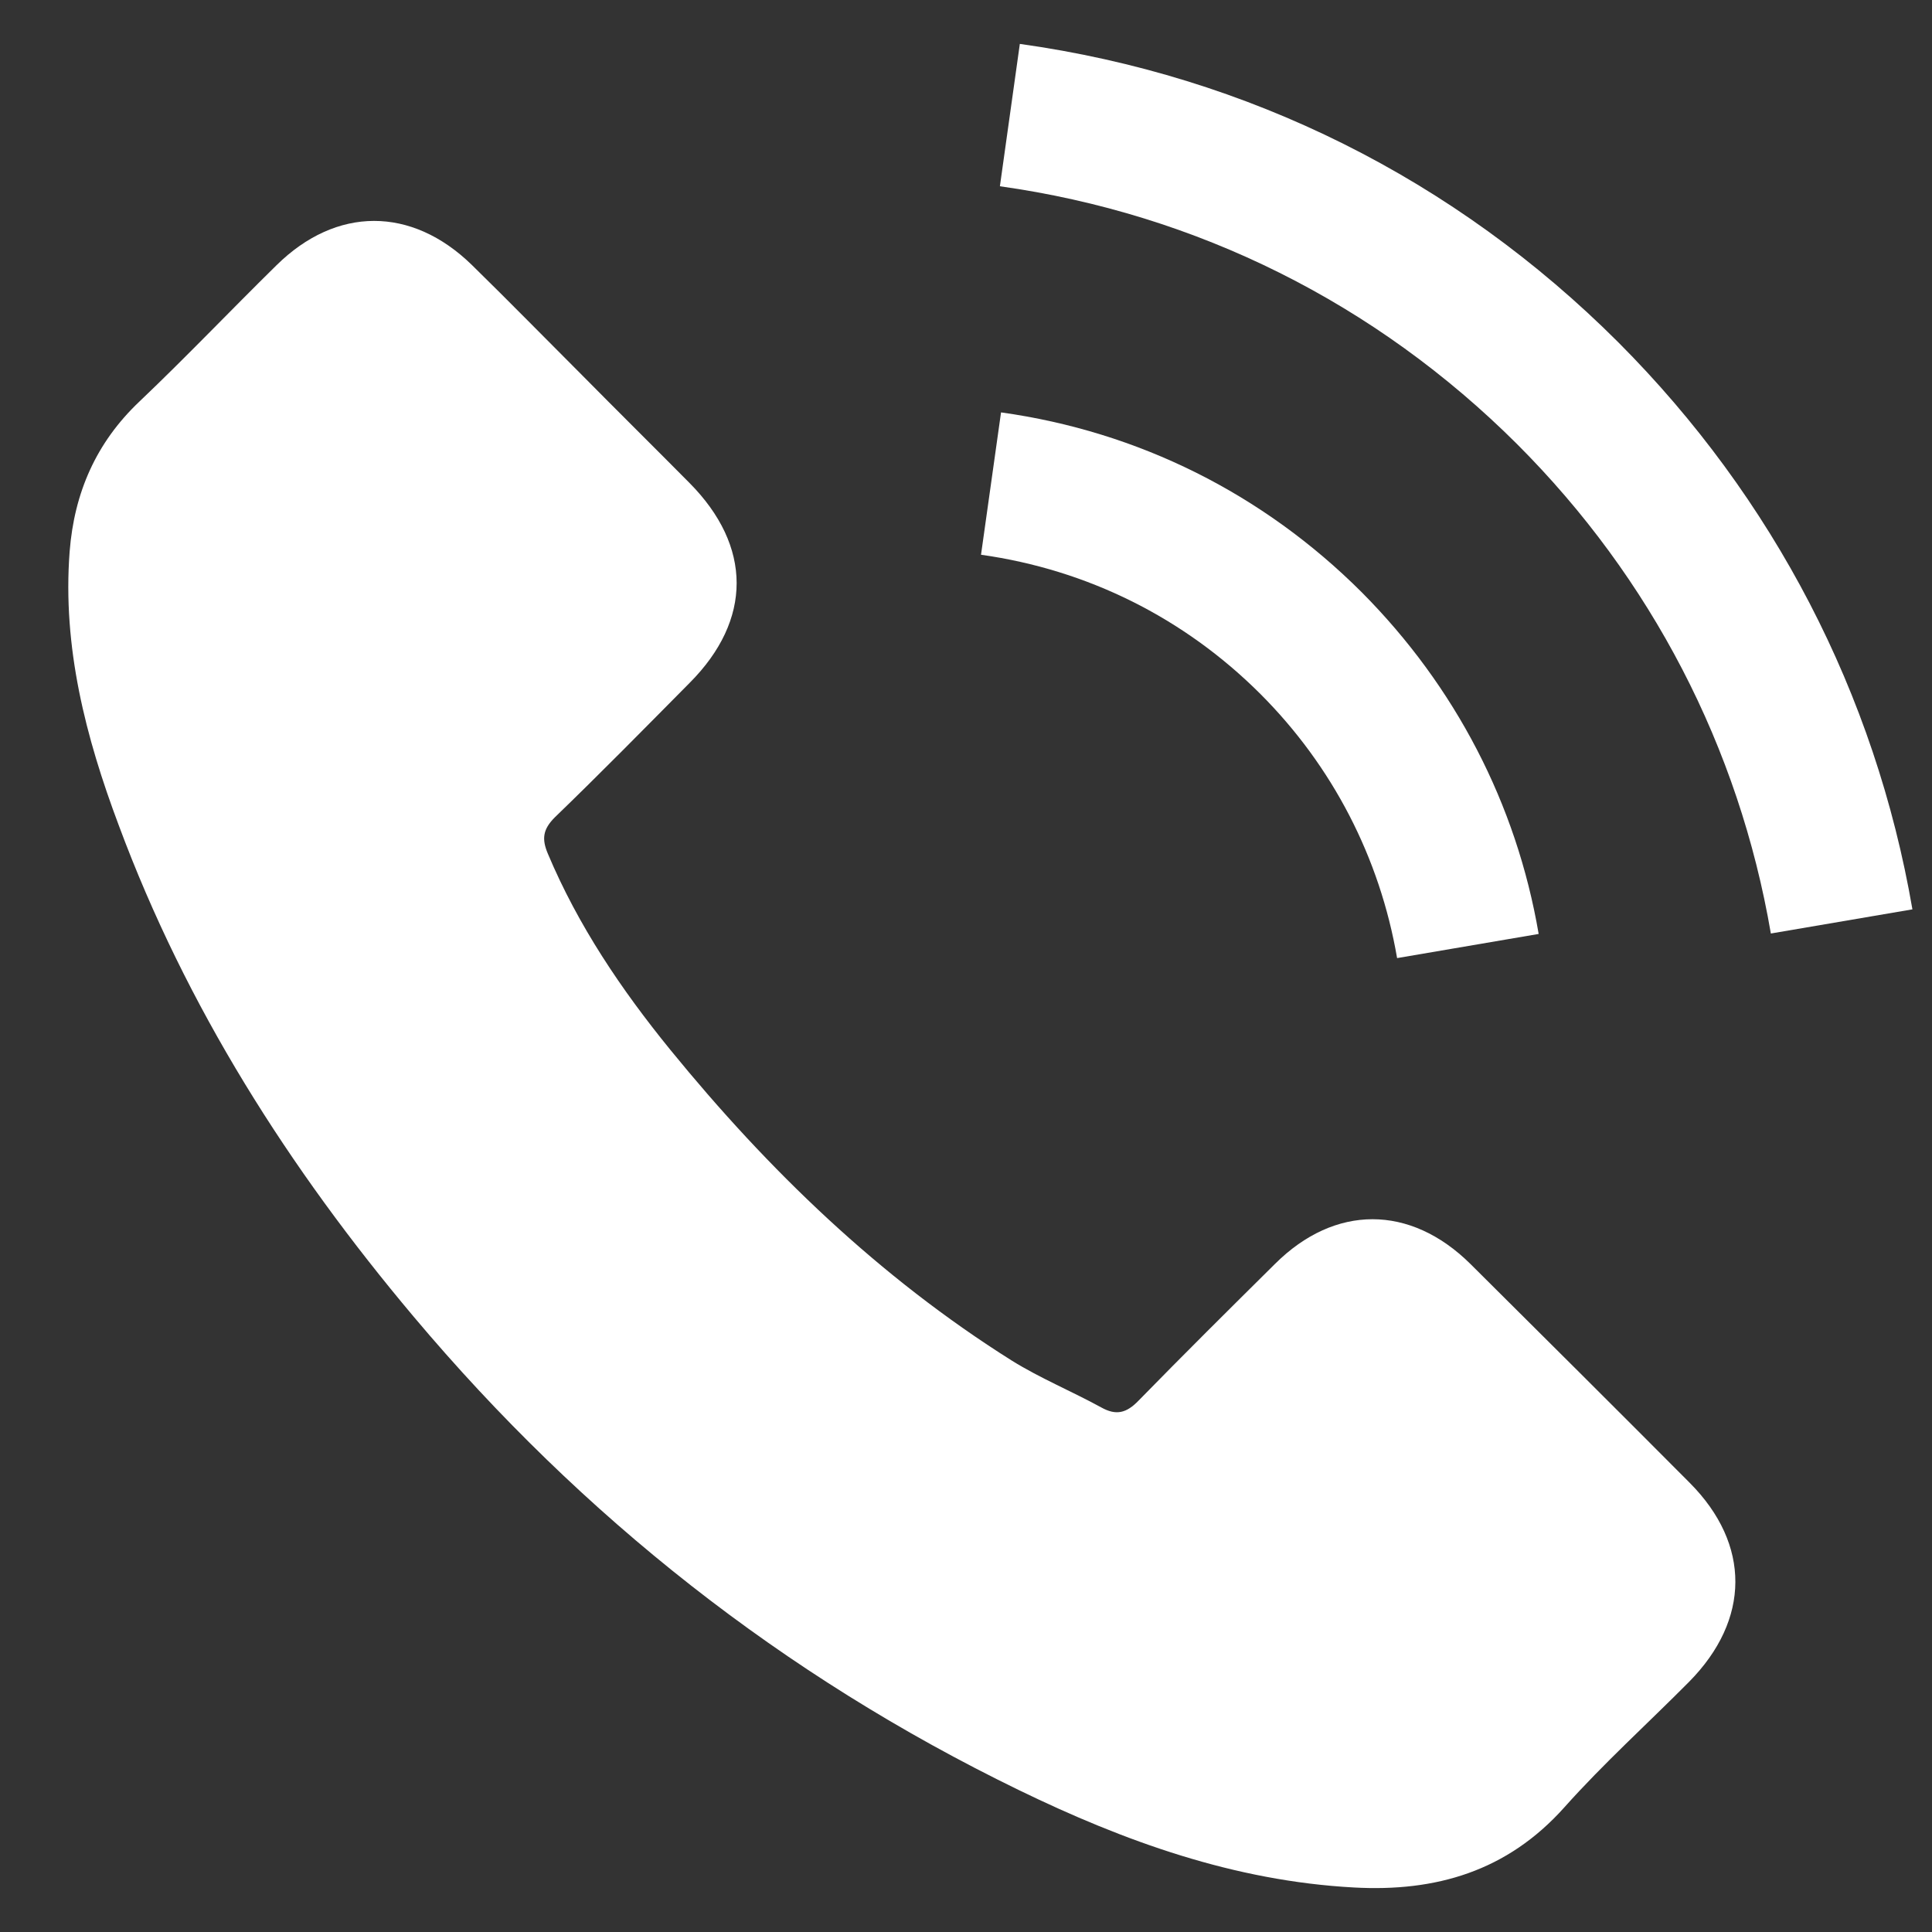 <?xml version="1.0" encoding="UTF-8"?> <svg xmlns="http://www.w3.org/2000/svg" width="22" height="22" viewBox="0 0 22 22" fill="none"><rect x="0" y="0" width="22" height="22" fill="#333333" stroke="none"/> <path d="M16.743 14.392C16.057 13.714 15.2 13.714 14.519 14.392C13.999 14.907 13.479 15.423 12.967 15.947C12.828 16.092 12.71 16.122 12.539 16.026C12.203 15.842 11.844 15.694 11.521 15.493C10.013 14.544 8.75 13.325 7.632 11.953C7.077 11.271 6.583 10.541 6.238 9.72C6.168 9.554 6.181 9.445 6.316 9.309C6.836 8.807 7.343 8.291 7.854 7.775C8.567 7.059 8.567 6.22 7.85 5.498C7.444 5.088 7.037 4.686 6.631 4.275C6.211 3.855 5.796 3.431 5.372 3.016C4.686 2.348 3.83 2.348 3.148 3.021C2.624 3.536 2.121 4.065 1.588 4.572C1.094 5.04 0.845 5.612 0.793 6.281C0.71 7.369 0.976 8.396 1.352 9.397C2.121 11.468 3.292 13.308 4.712 14.995C6.631 17.276 8.921 19.081 11.6 20.383C12.806 20.969 14.055 21.419 15.415 21.493C16.35 21.545 17.163 21.309 17.814 20.58C18.259 20.081 18.762 19.627 19.234 19.151C19.933 18.443 19.937 17.586 19.243 16.887C18.412 16.052 17.578 15.222 16.743 14.392Z" fill="white"></path> <path d="M15.909 10.91L17.521 10.635C17.268 9.153 16.568 7.812 15.507 6.745C14.383 5.622 12.963 4.914 11.399 4.696L11.171 6.317C12.382 6.487 13.483 7.034 14.353 7.903C15.174 8.725 15.712 9.765 15.909 10.91Z" fill="white"></path> <path d="M18.43 3.9C16.568 2.038 14.213 0.863 11.613 0.5L11.386 2.121C13.632 2.436 15.668 3.454 17.276 5.058C18.801 6.583 19.802 8.51 20.165 10.63L21.777 10.355C21.354 7.899 20.195 5.67 18.43 3.9Z" fill="white"></path> </svg> 